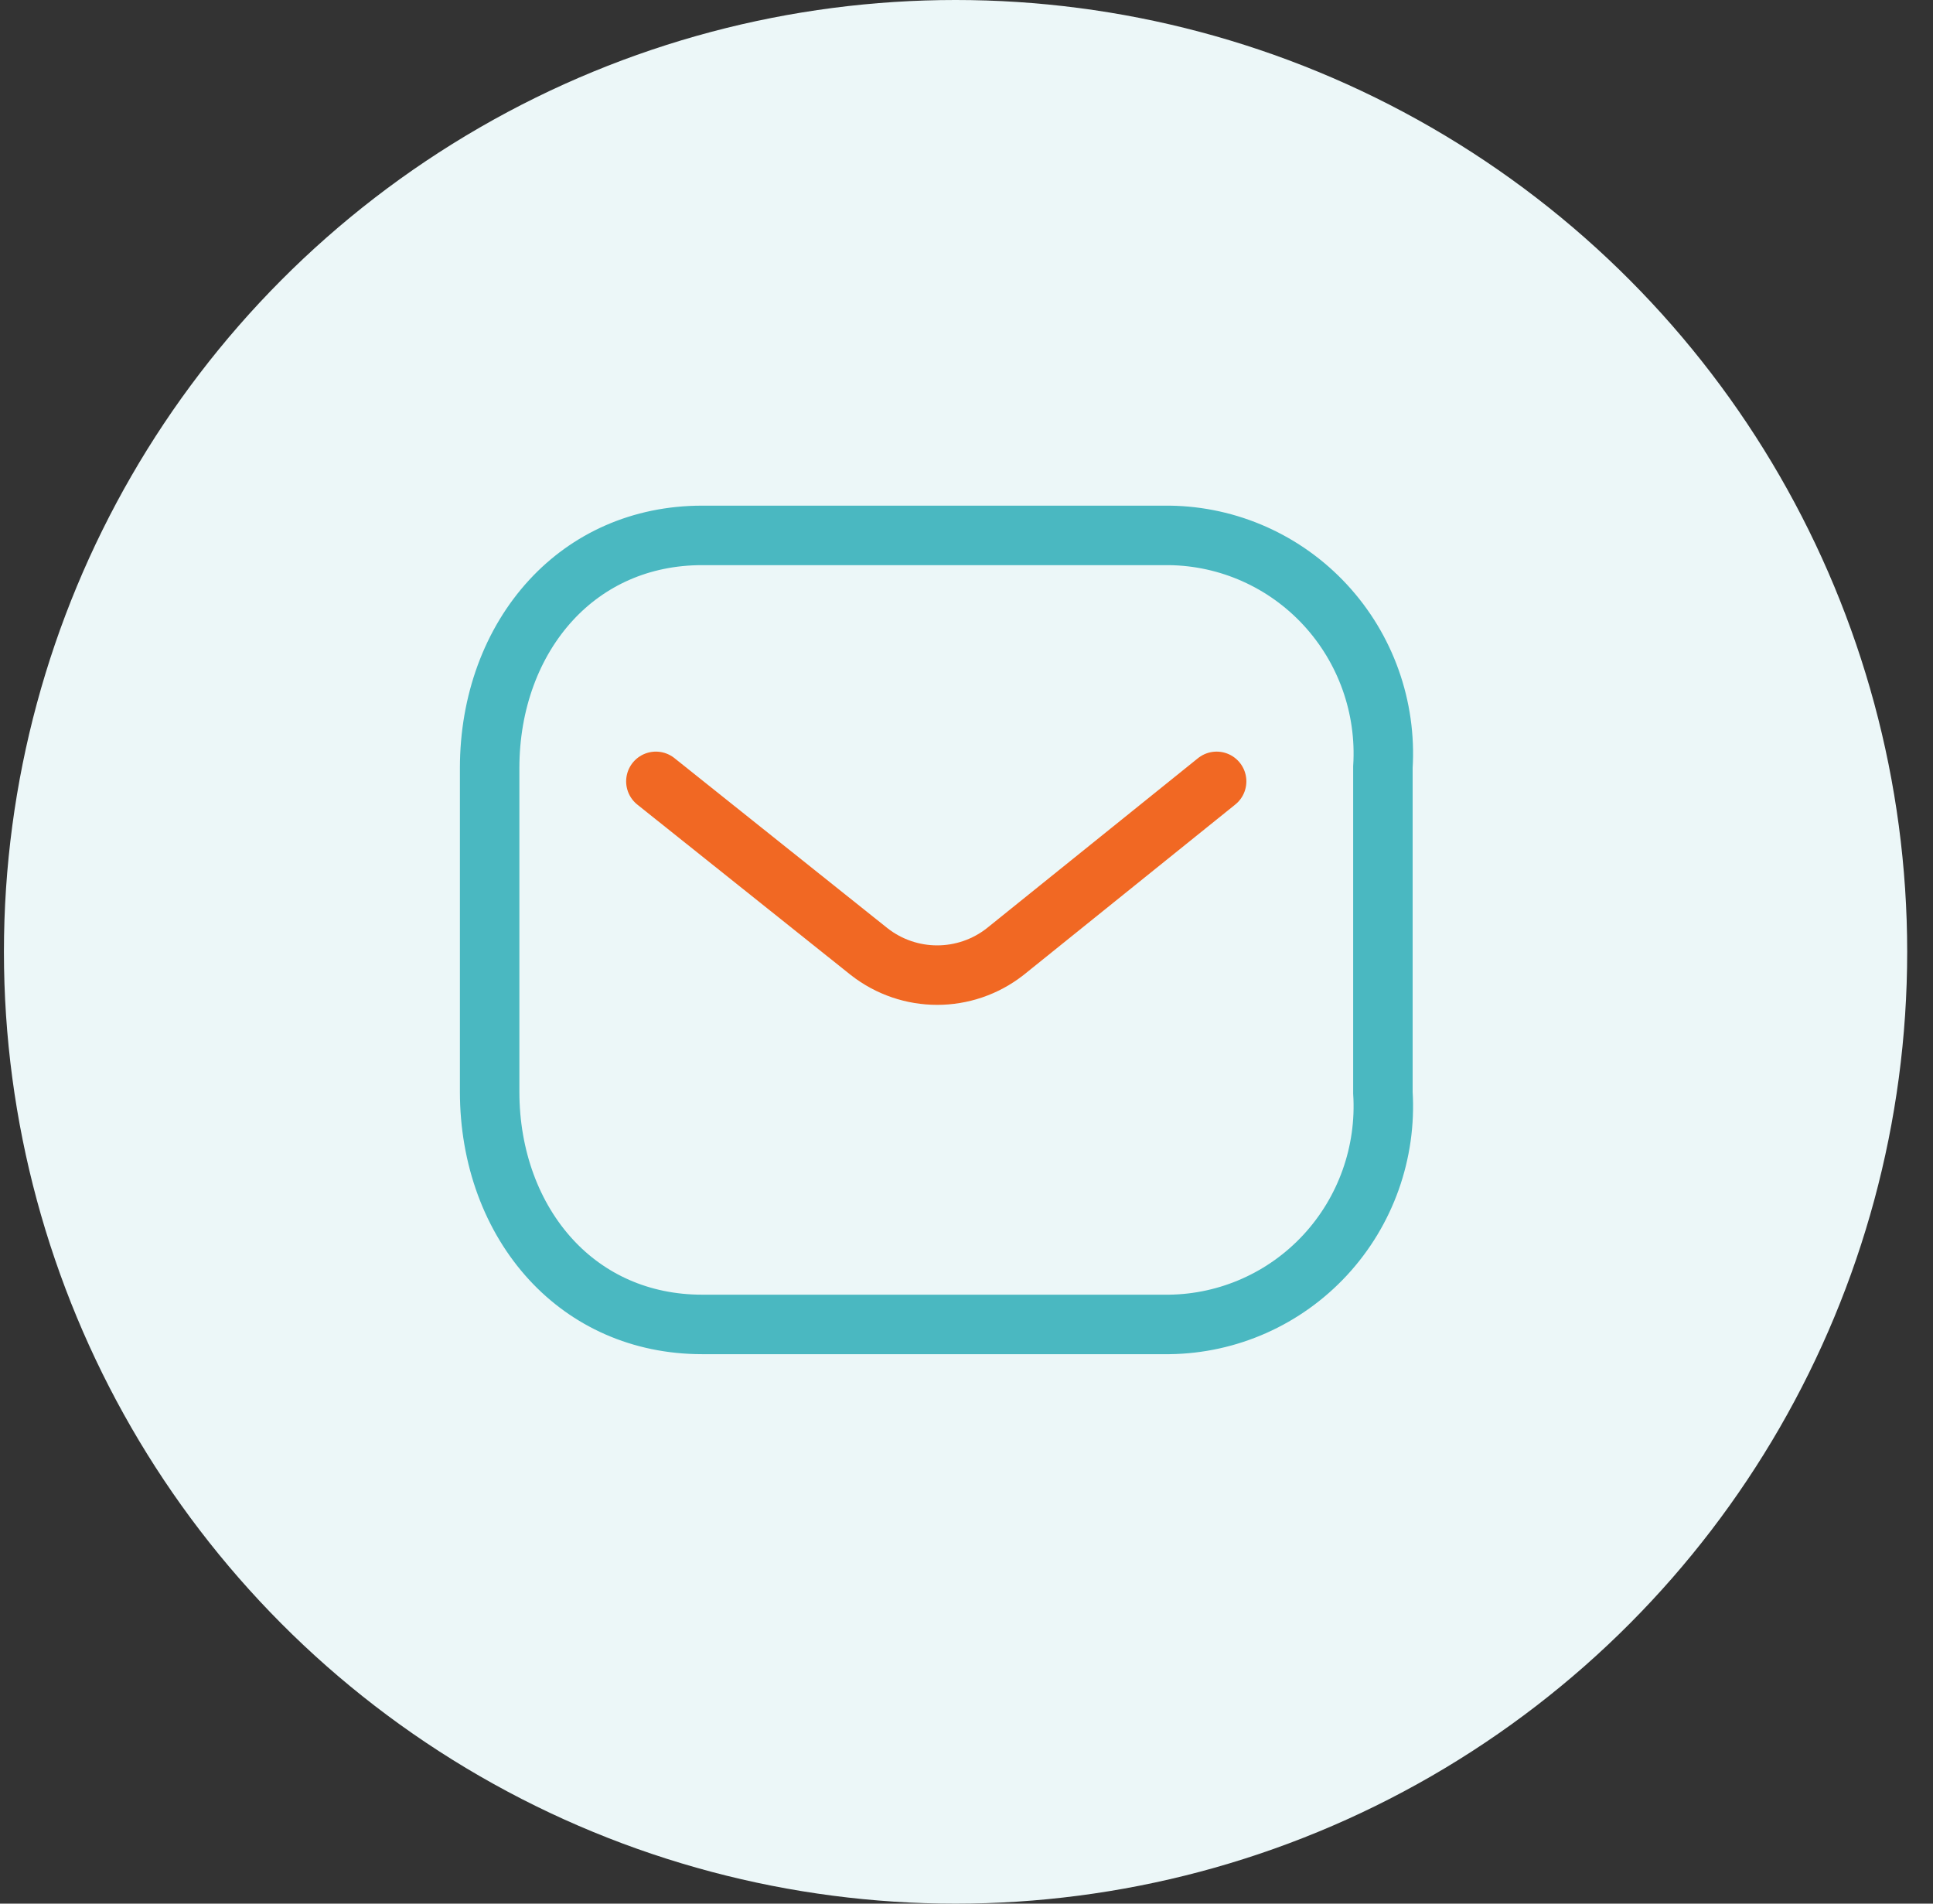 <?xml version="1.0" encoding="UTF-8"?> <svg xmlns="http://www.w3.org/2000/svg" xmlns:xlink="http://www.w3.org/1999/xlink" width="65px" height="64px" viewBox="0 0 65 64" version="1.1"><rect x="0" y="0" width="65" height="64" fill="#333333" stroke="none"/><title>by-mail</title><g id="Page-Templates" stroke="none" stroke-width="1" fill="none" fill-rule="evenodd"><g id="Graphics" transform="translate(-481, -1812)"><g id="by-mail" transform="translate(481.132, 1812)"><circle id="Oval-Copy" fill="#ECF7F8" cx="32" cy="32" r="32"></circle><g id="Group" transform="translate(12, 12)" stroke-width="2"><g id="Message" transform="translate(3.333, 5)"><path d="M25.446,9.269 L18.337,14.992 C16.992,16.047 15.106,16.047 13.76,14.992 L6.59,9.269" id="Path_445" stroke="#F16823" stroke-linecap="round" stroke-linejoin="round"></path><path d="M23.854,1 C25.843,1.024 27.736,1.866 29.093,3.33 C30.46,4.805 31.163,6.781 31.037,8.793 L31.037,8.793 L31.037,19.734 C31.163,21.746 30.46,23.722 29.093,25.197 C27.736,26.661 25.843,27.503 23.854,27.527 L23.854,27.527 L8.146,27.527 C6.065,27.527 4.313,26.703 3.07,25.356 C1.747,23.923 1,21.914 1,19.703 L1,19.703 L1,8.824 C1,6.612 1.747,4.604 3.07,3.171 C4.313,1.824 6.065,1 8.146,1 L8.146,1 Z" id="Rectangle_511" stroke="#4AB8C1"></path></g></g></g></g></g></svg> 